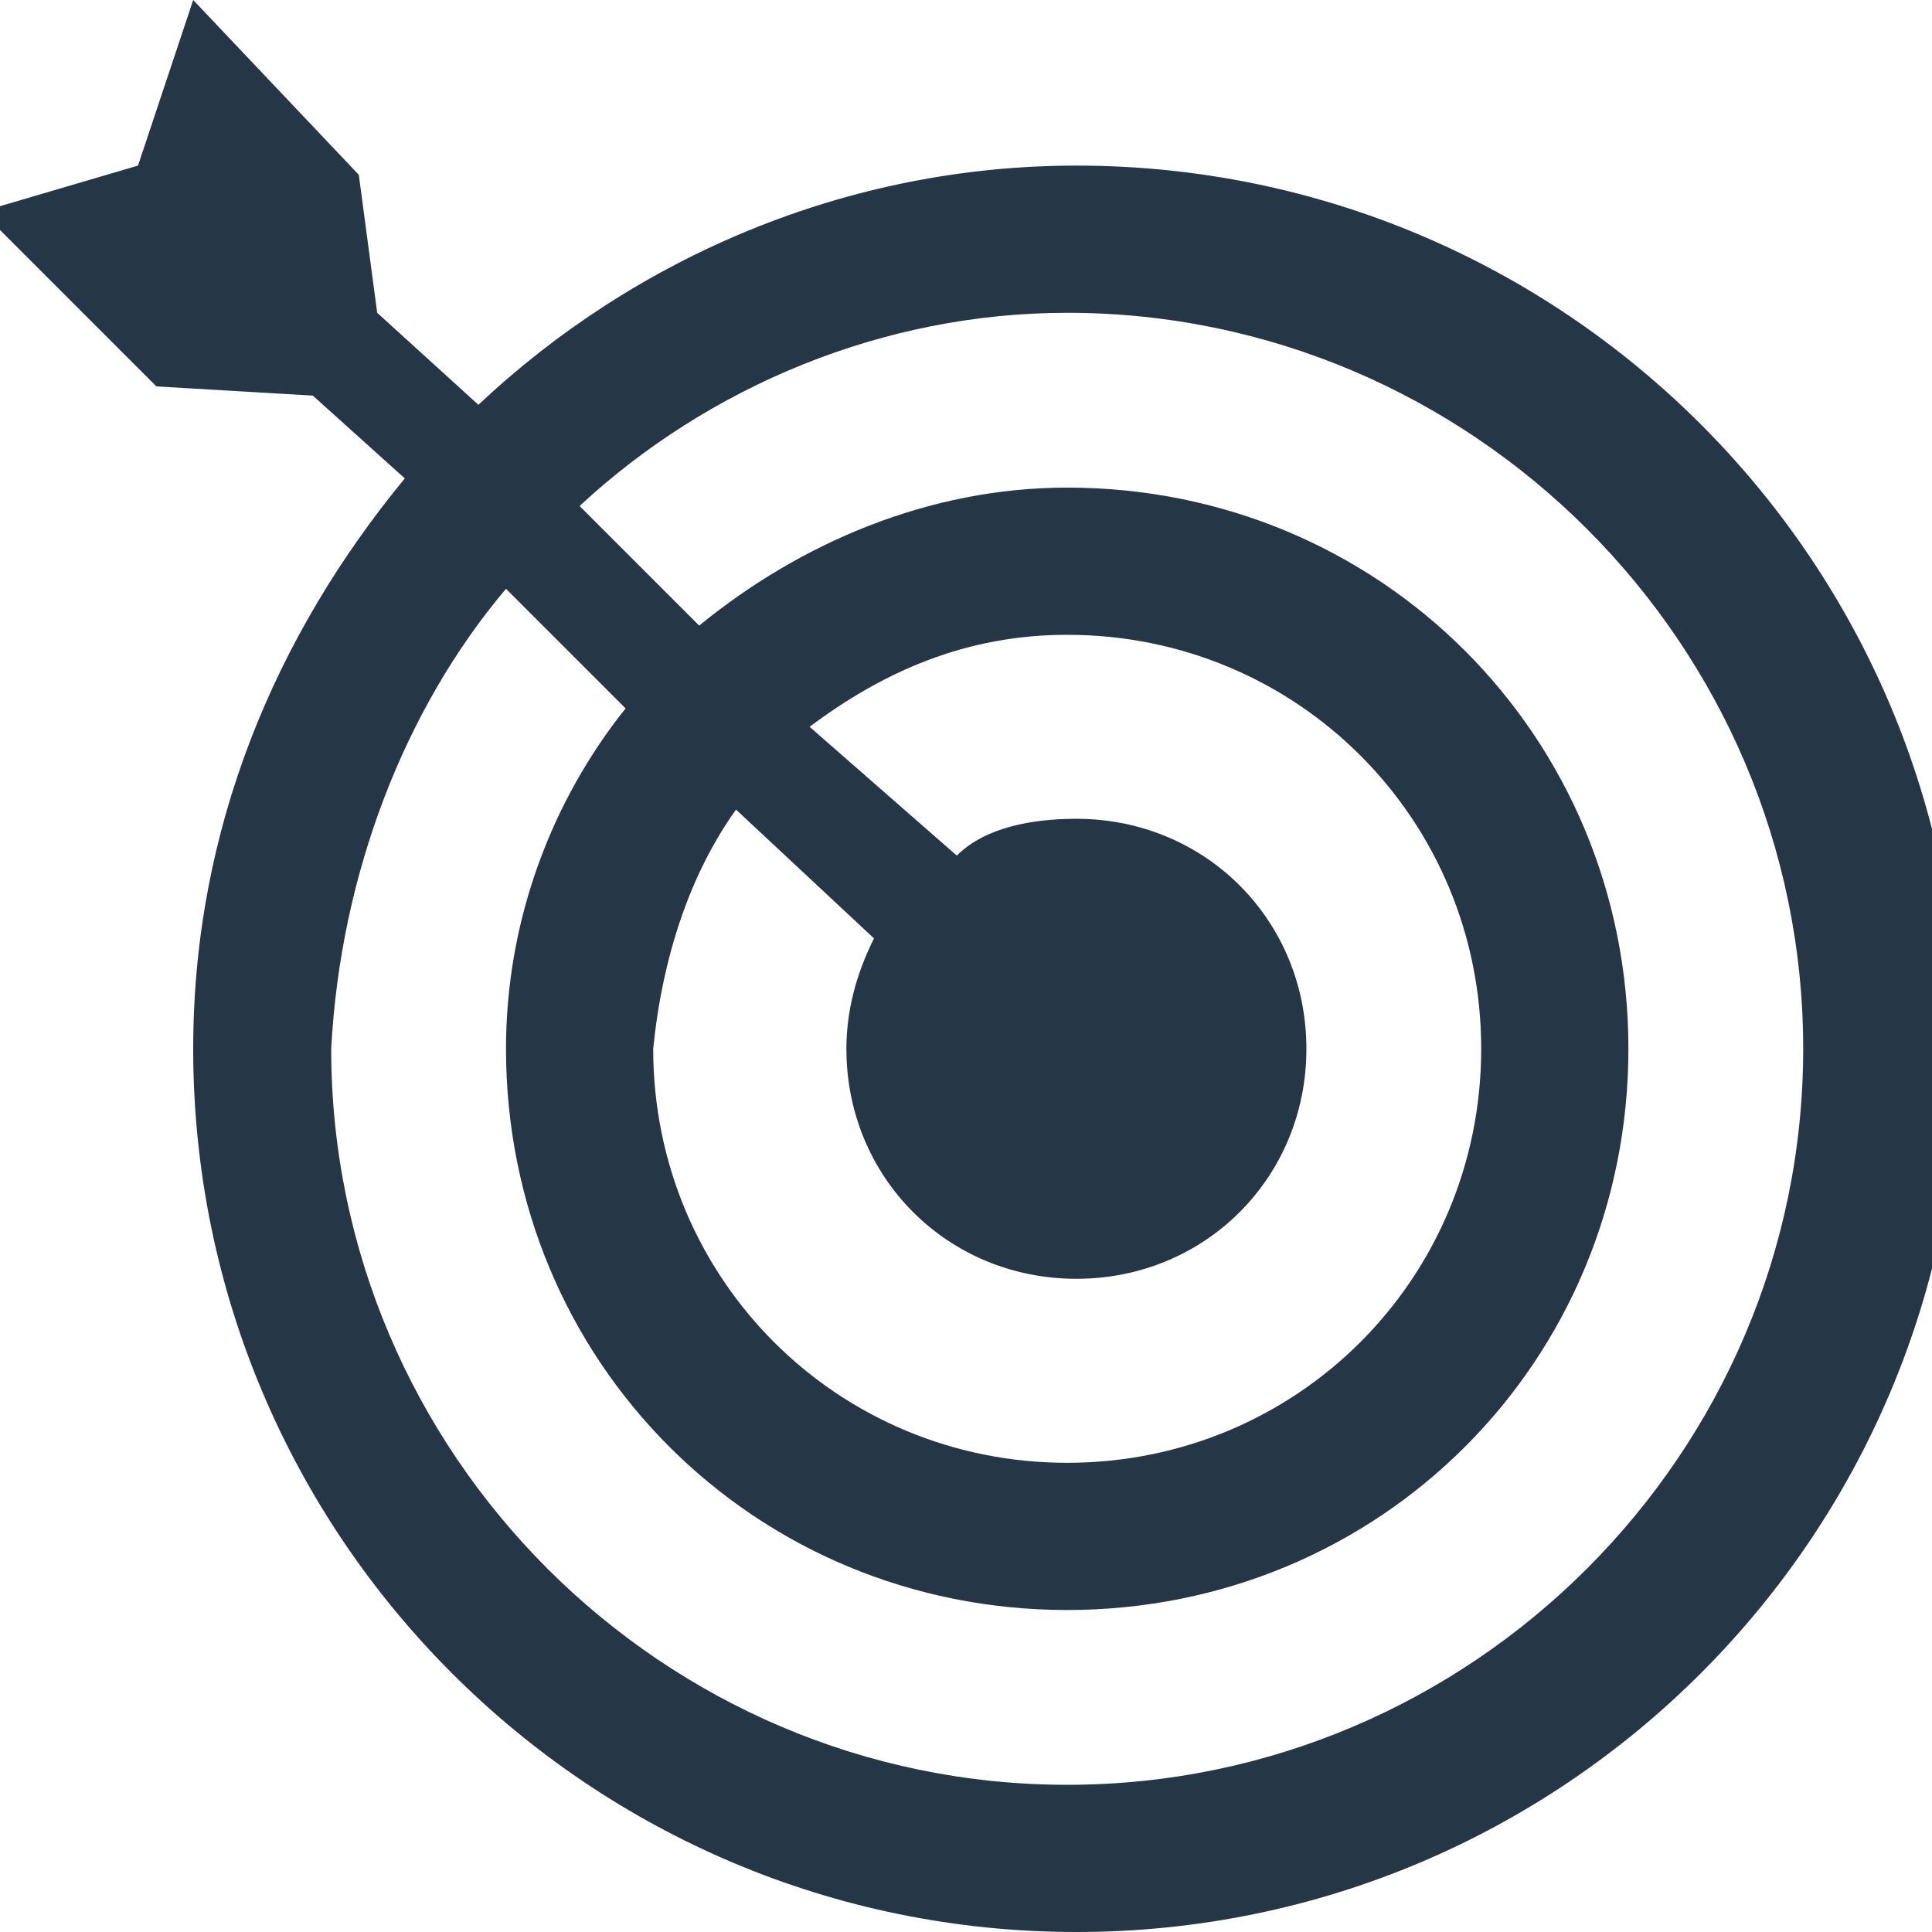 <?xml version="1.0" encoding="utf-8"?>
<!-- Generator: Adobe Illustrator 28.0.0, SVG Export Plug-In . SVG Version: 6.00 Build 0)  -->
<svg version="1.1" id="Layer_1" xmlns="http://www.w3.org/2000/svg" xmlns:xlink="http://www.w3.org/1999/xlink" x="0px" y="0px"
	 viewBox="0 0 21 21" style="enable-background:new 0 0 21 21;" xml:space="preserve">
<style type="text/css">
	.st0{fill:#253746;}
</style>
<g>
	<path class="st0" d="M3.4,4.3l1,0.9C3,6.9,2.1,9,2.1,11.4c0,5.3,4.3,9.6,9.6,9.6s9.6-4.3,9.6-9.6S17,1.8,11.7,1.8
		c-2.5,0-4.8,1-6.5,2.6l-1.1-1L3.9,1.9L2.1,0L1.5,1.8l-1.7,0.5l1.9,1.9L3.4,4.3z M5.5,6.4l1.3,1.3C6,8.7,5.5,10,5.5,11.4
		c0,3.4,2.7,6.1,6.1,6.1s6.1-2.7,6.1-6.1S15,5.3,11.6,5.3c-1.5,0-2.9,0.6-4,1.5L6.3,5.5c1.4-1.3,3.3-2.1,5.3-2.1c4.4,0,8,3.6,8,8
		s-3.6,8-8,8s-8-3.6-8-8C3.7,9.5,4.4,7.7,5.5,6.4z M8,8.8l1.5,1.4c-0.2,0.4-0.3,0.8-0.3,1.2c0,1.4,1.1,2.5,2.5,2.5s2.5-1.1,2.5-2.5
		s-1.1-2.5-2.5-2.5c-0.5,0-1,0.1-1.3,0.4L8.8,7.9c0.8-0.6,1.7-1,2.8-1c2.5,0,4.5,2,4.5,4.5s-2,4.5-4.5,4.5s-4.5-2-4.5-4.5
		C7.2,10.4,7.5,9.5,8,8.8z"/>
</g>
</svg>
